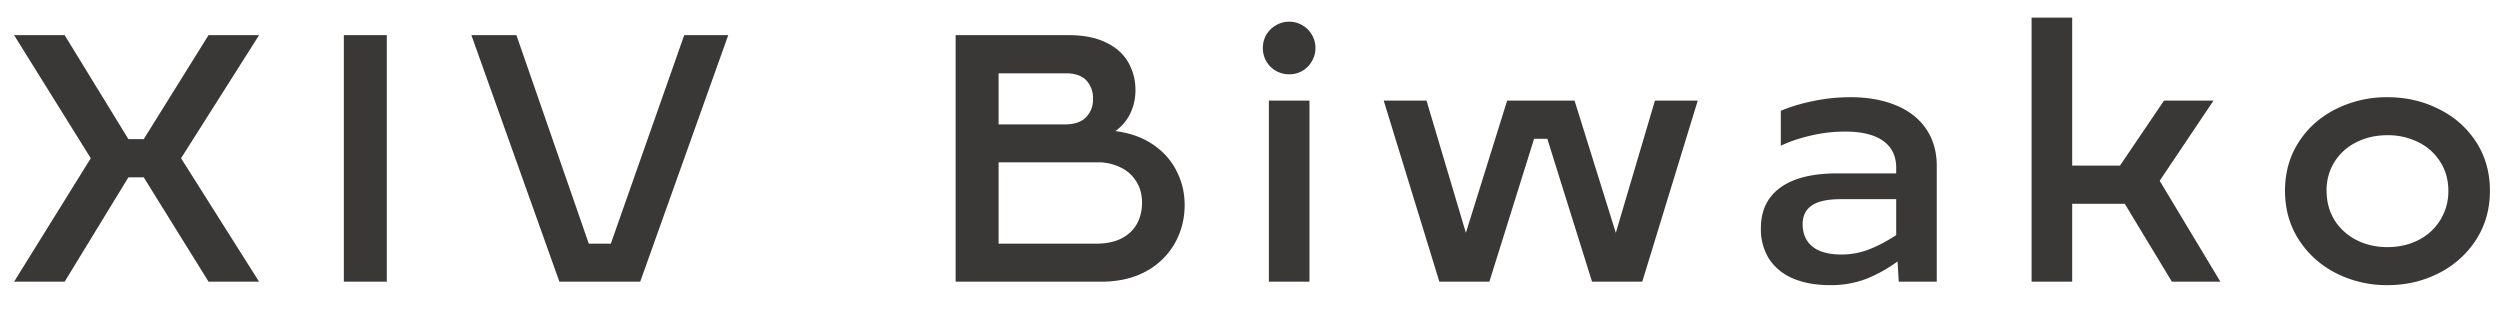 <svg fill="none" height="9" viewBox="0 0 71 9" width="71" xmlns="http://www.w3.org/2000/svg"><path d="M7.358.998L5.142 4.494 7.358 8H5.923L4.082 5.036h-.435L1.836 8H.4l2.178-3.506L.4.998h1.436l1.811 2.954h.435L5.922.998zm2.407 0h1.22V8h-1.22zm3.622 0h1.279l2.056 5.923h.625L19.432.998h1.25L18.182 8h-2.295zm18.289 2.725c.41.052.763.177 1.06.376.296.198.52.447.673.747.156.3.235.625.235.976 0 .397-.095.762-.284 1.094a2.054 2.054 0 01-.815.791c-.358.195-.781.293-1.27.293H27.14V.998h3.203c.436 0 .796.072 1.079.215.286.14.495.329.625.566.133.235.2.495.2.782 0 .237-.049.457-.146.659a1.32 1.32 0 01-.425.503zm-3.316-.19h1.885c.267 0 .466-.068.596-.201a.706.706 0 00.2-.522.734.734 0 00-.19-.528c-.127-.133-.321-.2-.581-.2h-1.91zm2.77 3.387c.283 0 .522-.049.718-.147.195-.1.342-.239.44-.415.097-.175.146-.377.146-.605 0-.225-.054-.423-.161-.596a1.042 1.042 0 00-.445-.4 1.434 1.434 0 00-.659-.147H28.36v2.31zm4.906-4.063h1.153V8h-1.153zm.576-.747a.744.744 0 01-.65-.37c-.064-.115-.097-.24-.097-.377s.033-.262.098-.376a.746.746 0 01.273-.268c.114-.069.24-.103.376-.103s.262.034.376.103a.71.71 0 01.269.268c.068.114.102.24.102.376s-.034.262-.102.376a.746.746 0 01-.269.274.744.744 0 01-.376.097zm2.685.747h1.216l1.118 3.755 1.172-3.755h1.914l1.172 3.755L47 2.858h1.216L46.64 8h-1.426l-1.27-4.058h-.376L42.298 8h-1.42zm13.246-.097c.501 0 .938.078 1.309.234.37.153.656.378.854.674.199.293.298.641.298 1.045V8h-1.08l-.033-.576c-.27.198-.56.361-.87.488a2.8 2.8 0 01-1.05.186c-.403 0-.753-.064-1.05-.19a1.509 1.509 0 01-.678-.553 1.586 1.586 0 01-.234-.874c0-.5.184-.885.552-1.152.37-.27.91-.405 1.616-.405h1.675v-.156c0-.336-.124-.591-.371-.767-.245-.176-.604-.264-1.08-.264-.338 0-.669.04-.99.117-.32.075-.598.17-.836.284v-.992c.28-.117.59-.21.928-.278a5.058 5.058 0 011.04-.107zm-1.348 3.608c0 .27.093.482.279.635.188.15.462.225.82.225.28 0 .544-.05.791-.147.25-.098.506-.233.767-.405v-1.02h-1.563c-.384 0-.662.06-.835.18-.172.117-.259.295-.259.532zM61.682 8l-1.338-2.212H58.85V8h-1.153V.5h1.153v4.204h1.357l1.25-1.846h1.406l-1.528 2.276L63.059 8zm6.122.098a3.17 3.17 0 01-1.465-.342c-.443-.228-.794-.545-1.055-.952s-.39-.87-.39-1.387.13-.978.39-1.382c.26-.403.612-.716 1.055-.937a3.19 3.19 0 011.465-.337c.53 0 1.017.112 1.46.337.446.221.799.534 1.06.937.26.404.39.864.39 1.382s-.13.98-.39 1.387a2.683 2.683 0 01-1.06.952c-.443.228-.93.342-1.46.342zm0-1.08c.322 0 .615-.066.879-.2a1.54 1.54 0 00.85-1.401c0-.31-.077-.583-.23-.82a1.49 1.49 0 00-.62-.557 1.918 1.918 0 00-.88-.2c-.325 0-.62.067-.883.2a1.53 1.53 0 00-.62.557 1.5 1.5 0 00-.225.82c0 .312.075.59.225.835.153.24.361.43.625.566.264.134.556.2.879.2z" fill="#3a3737"/></svg>